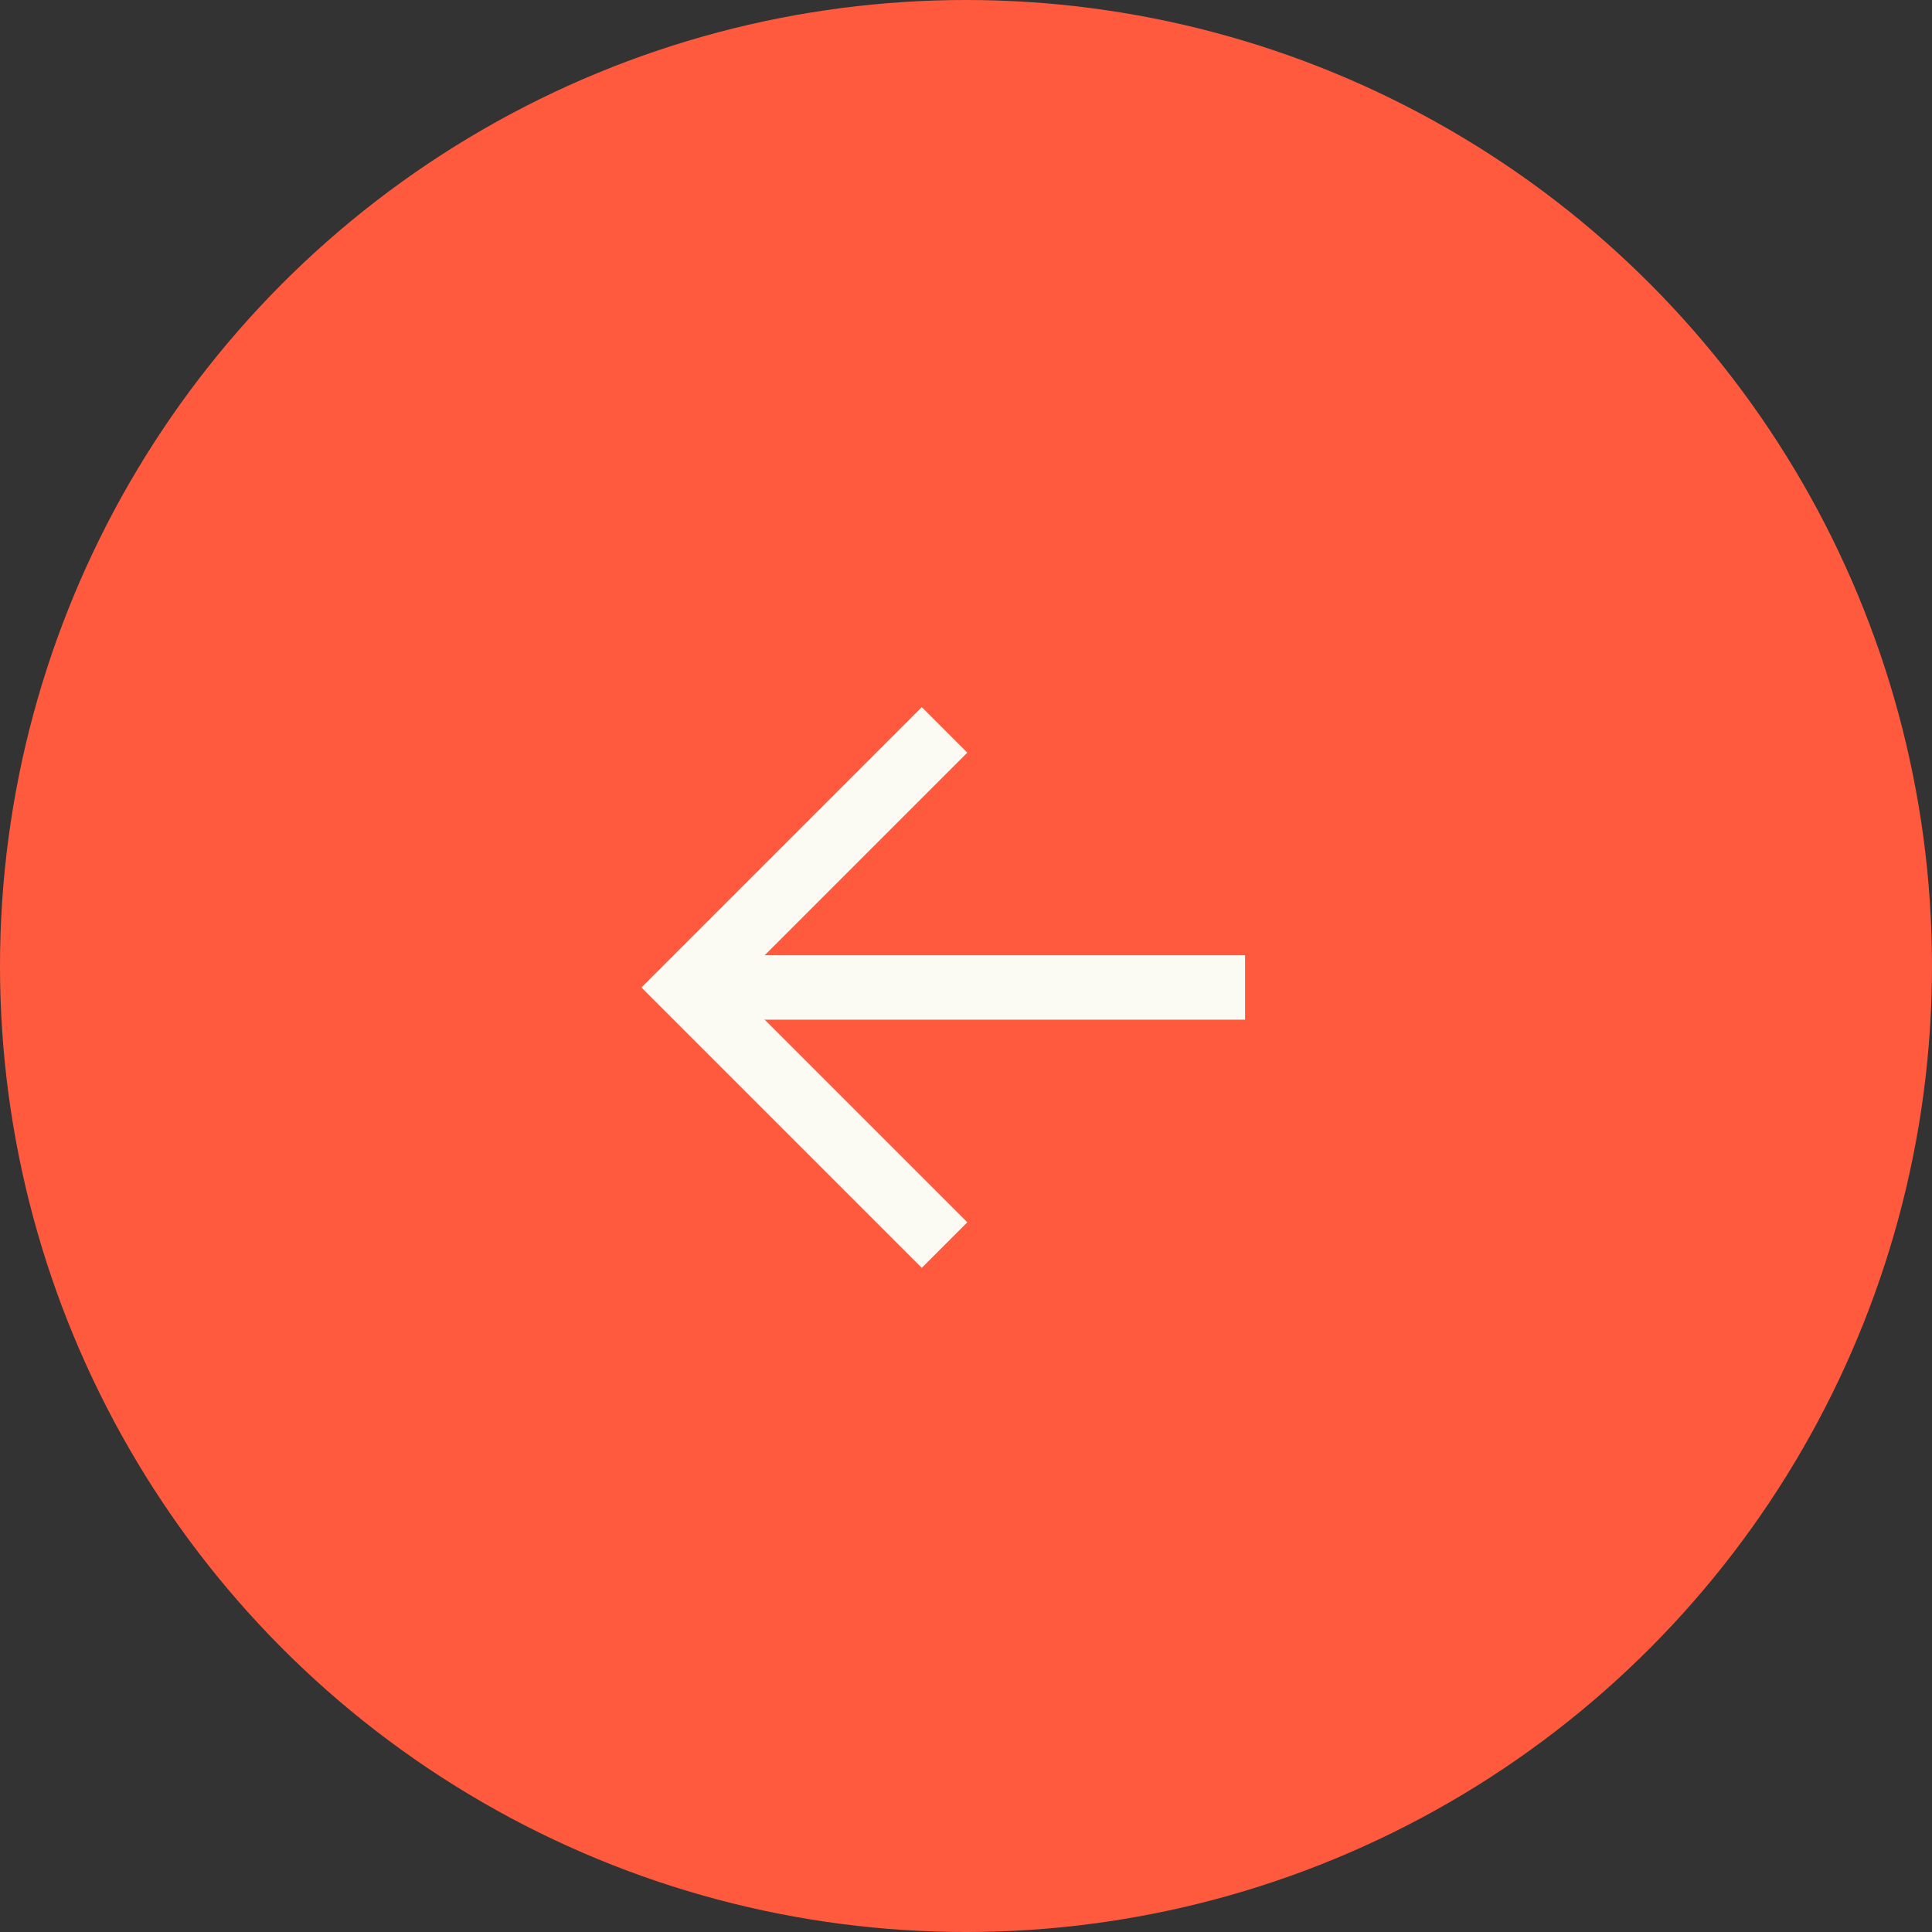<svg width="45" height="45" viewBox="0 0 45 45" fill="none" xmlns="http://www.w3.org/2000/svg">
<rect x="0" y="0" width="45" height="45" fill="#333333" stroke="none"/>
<circle cx="22.5" cy="22.5" r="22.5" transform="matrix(-1 0 0 1 45 0)" fill="#FF5A3E"/>
<path d="M29 23H17" stroke="#FBFAF3" stroke-width="1.5"/>
<path d="M22 17L16 23L22 29" stroke="#FBFAF3" stroke-width="1.5"/>
</svg>
